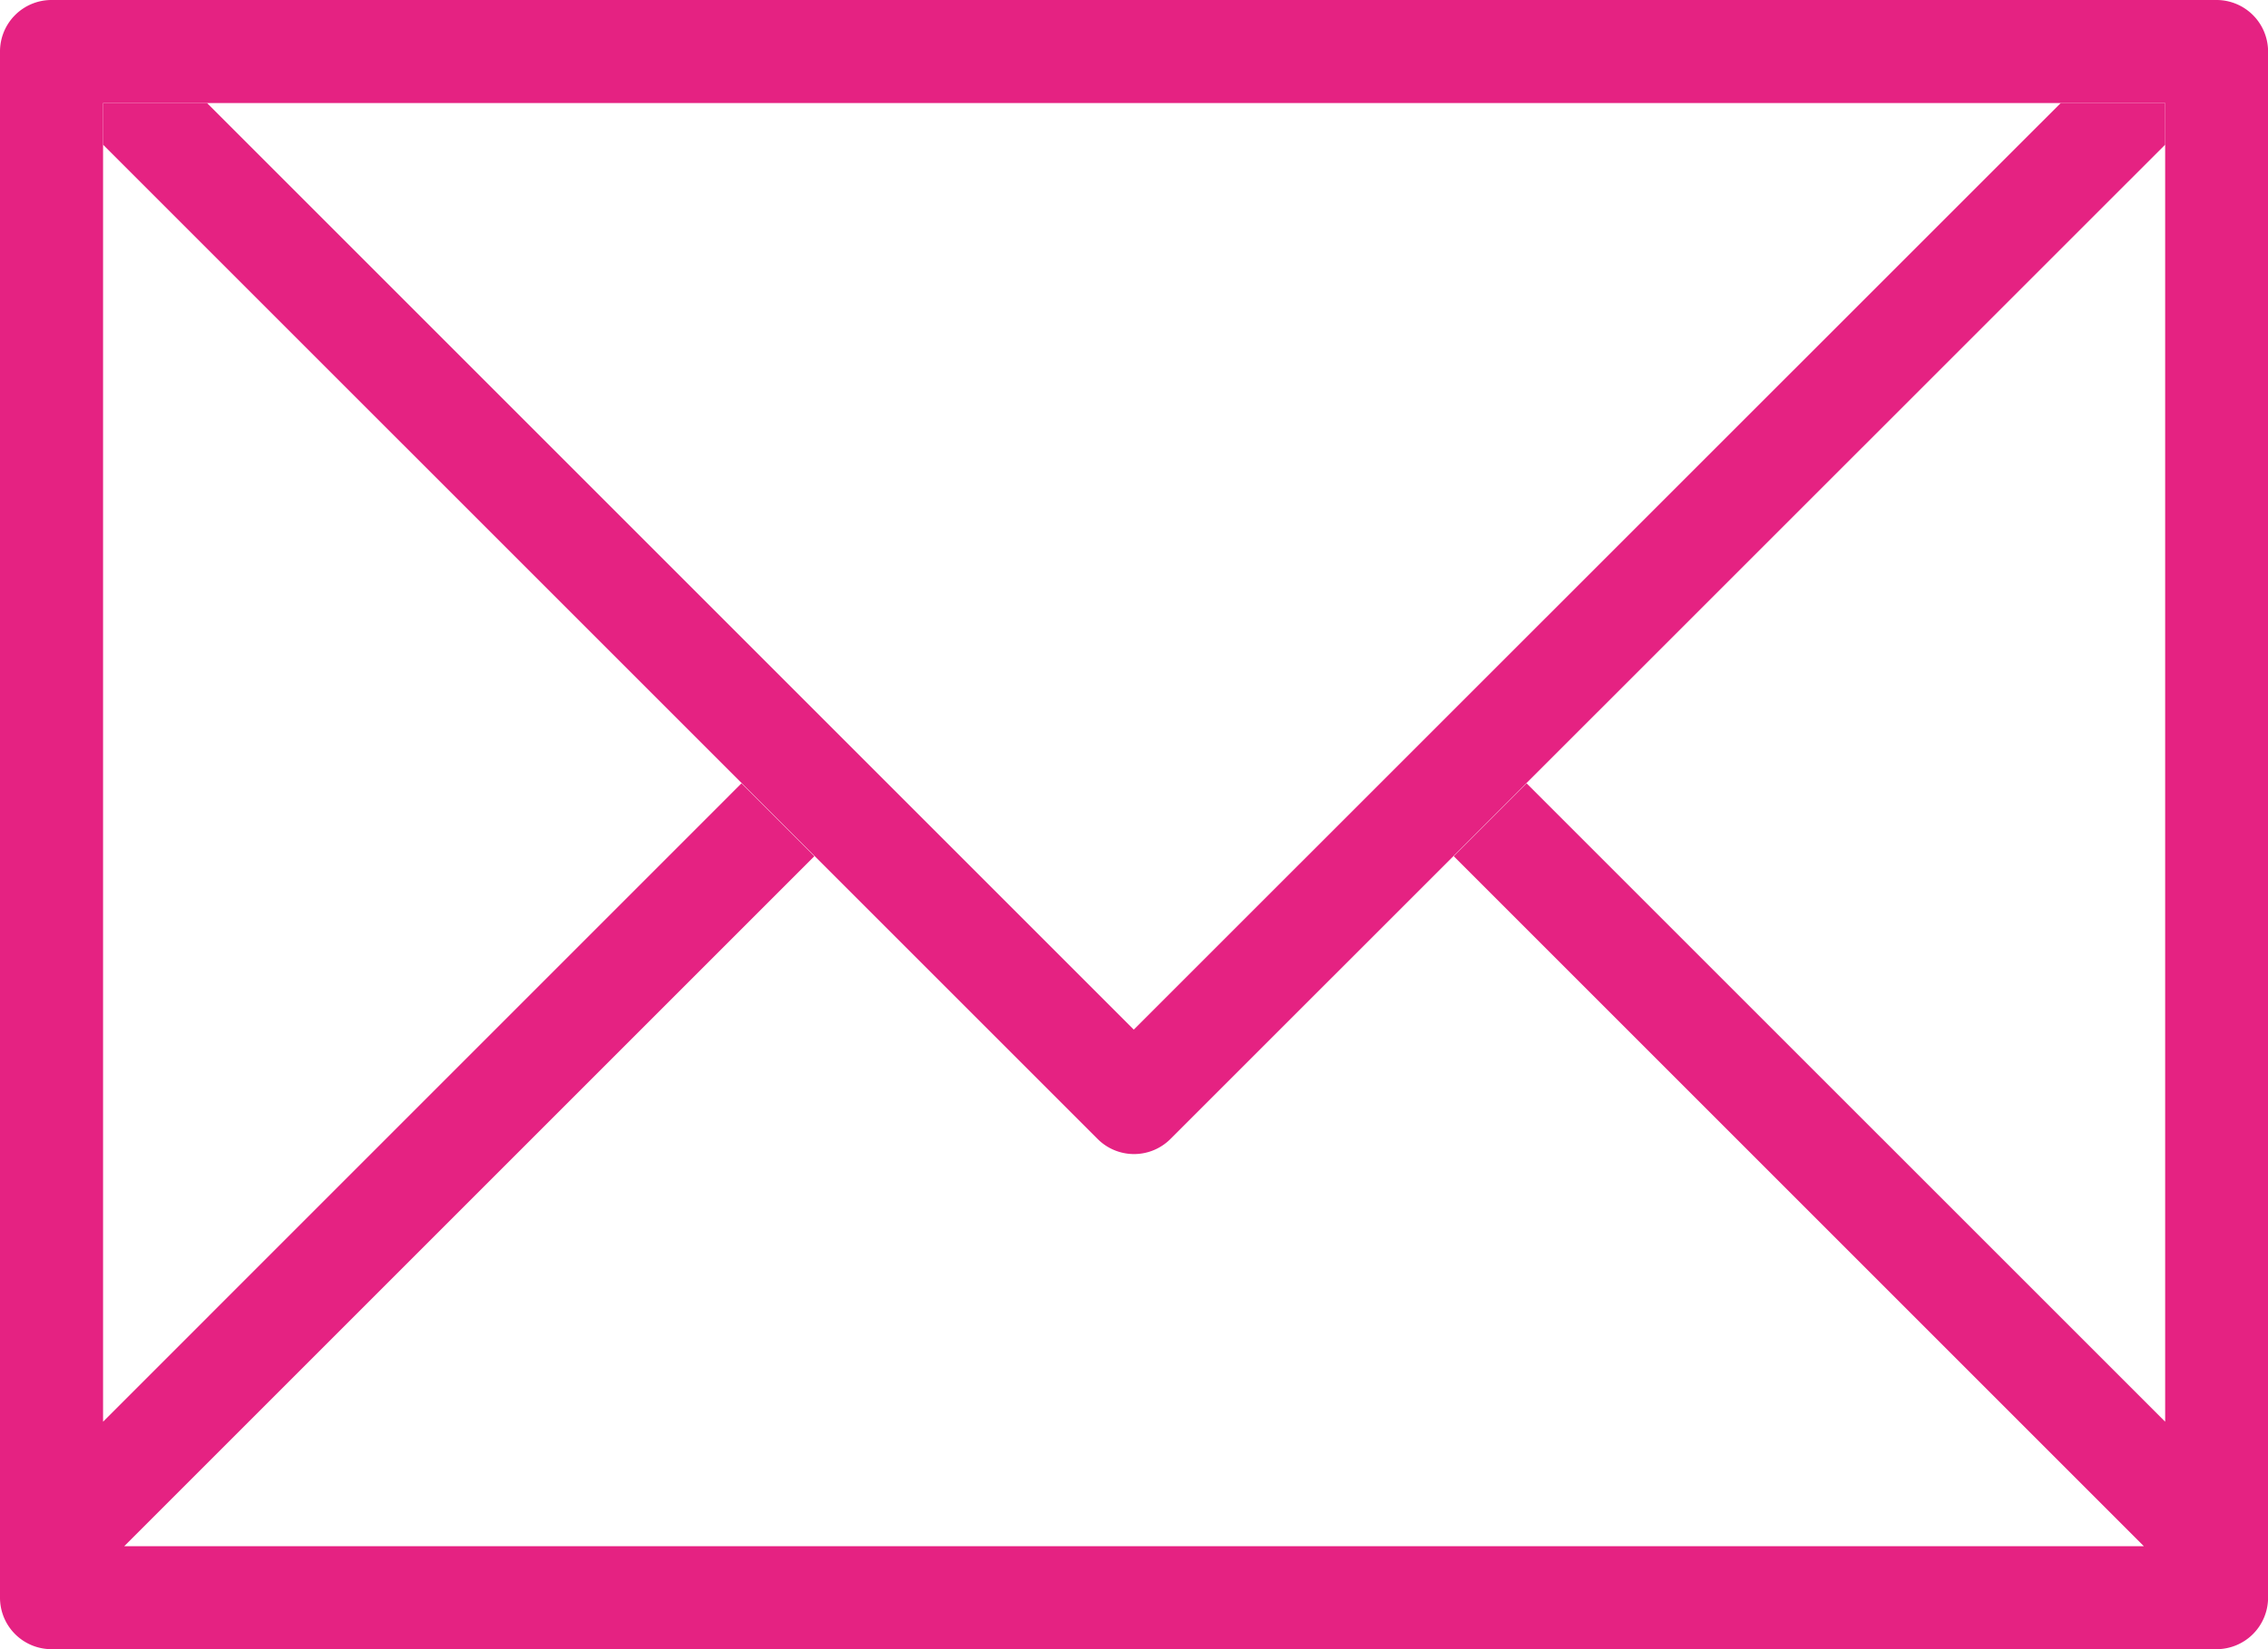 <svg id="6f3a5ad7-ffde-48b5-a069-0676f736ea2b" data-name="Слой 1" xmlns="http://www.w3.org/2000/svg" viewBox="0 0 29.906 21.75">
  <title>mail</title>
  <g>
    <path d="M112.977,79.25H84.43a.679.679,0,0,0-.68.68V100.32a.679.679,0,0,0,.68.68h28.547a.68.68,0,0,0,.68-.68V79.93A.68.68,0,0,0,112.977,79.25ZM112.3,98l-8.42-8.419-.961.961,9.1,9.1H85.388l9.1-9.1-.961-.961L85.109,98V80.609H112.3Z" transform="translate(-83.75 -79.25)" style="fill: #e52282"/>
    <path d="M110.923,80.609,98.7,92.829l-12.22-12.22H85.109v.549L98.223,94.271a.679.679,0,0,0,.961,0L112.3,81.158v-.549Z" transform="translate(-83.75 -79.25)" style="fill: #e52282"/>
  </g>
</svg>